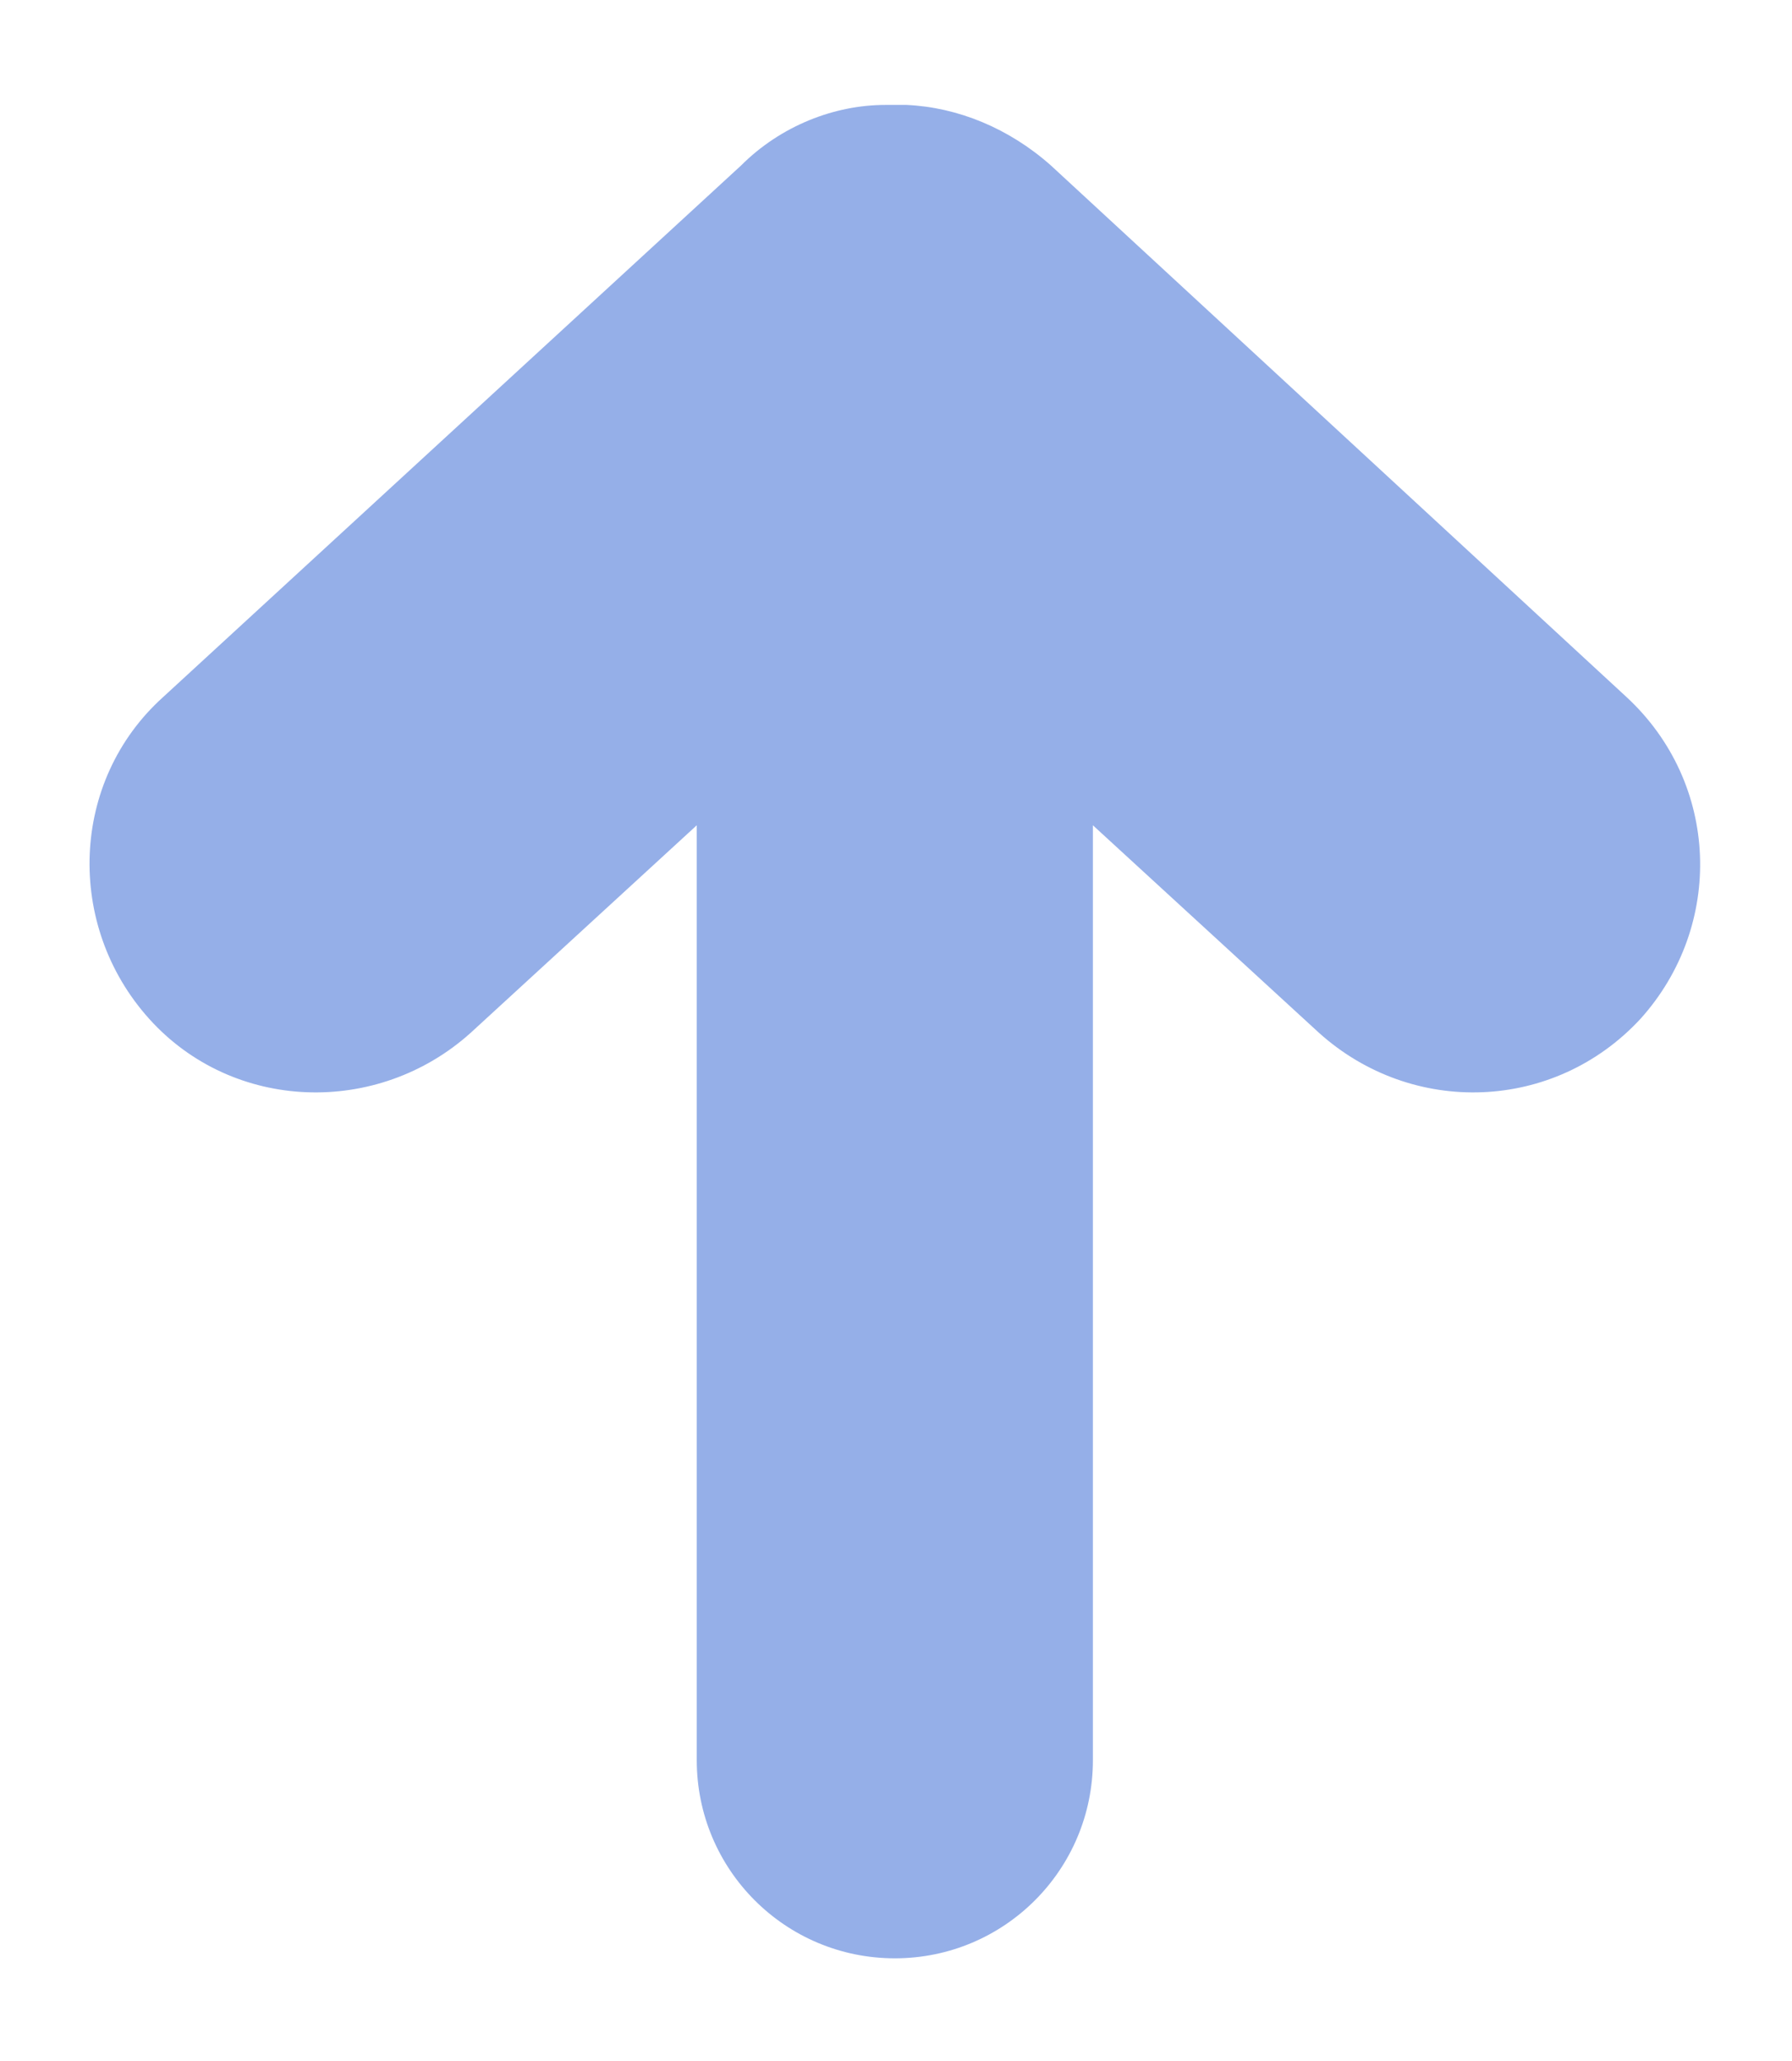 <?xml version="1.0" encoding="UTF-8"?>
<svg id="svg2" xmlns="http://www.w3.org/2000/svg" version="1.1" xmlns:cc="http://creativecommons.org/ns#" xmlns:dc="http://purl.org/dc/elements/1.1/" xmlns:inkscape="http://www.inkscape.org/namespaces/inkscape" xmlns:rdf="http://www.w3.org/1999/02/22-rdf-syntax-ns#" xmlns:sodipodi="http://sodipodi.sourceforge.net/DTD/sodipodi-0.dtd" xmlns:svg="http://www.w3.org/2000/svg" viewBox="0 0 76.9 88.4">
  <defs>
    <style>
      .cls-1 {
        fill: #95afe8;
        stroke-width: 0px;
      }
    </style>
  </defs>
  <sodipodi:namedview id="namedview4" bordercolor="#666666" borderopacity="1" gridtolerance="10" guidetolerance="10" inkscape:current-layer="g34" inkscape:cx="54.957439" inkscape:cy="179.34282" inkscape:document-rotation="0" inkscape:pageopacity="0" inkscape:pageshadow="2" inkscape:window-height="1014" inkscape:window-maximized="1" inkscape:window-width="1920" inkscape:window-x="0" inkscape:window-y="29" inkscape:zoom="1.305" objecttolerance="10" pagecolor="#ffffff" showgrid="false"/>
  <g id="g76">
    <path id="path78" class="cls-1" d="M38,4.5c-2.2,0-4.5.9-6.2,2.6L7,29.9c-4,3.6-4.2,9.8-.6,13.8,3.6,4,9.8,4.2,13.8.6l9.7-8.9v40.1c0,4.7,3.8,8.5,8.5,8.5s8.5-3.8,8.5-8.5v-40.1l9.7,8.9c4,3.6,10.1,3.4,13.8-.6,3.6-4,3.4-10.1-.6-13.8L45.1,7.1c-1.8-1.6-4-2.5-6.2-2.6-.1,0-.3,0-.4,0-.1,0-.3,0-.4,0"/>
  </g>
</svg>